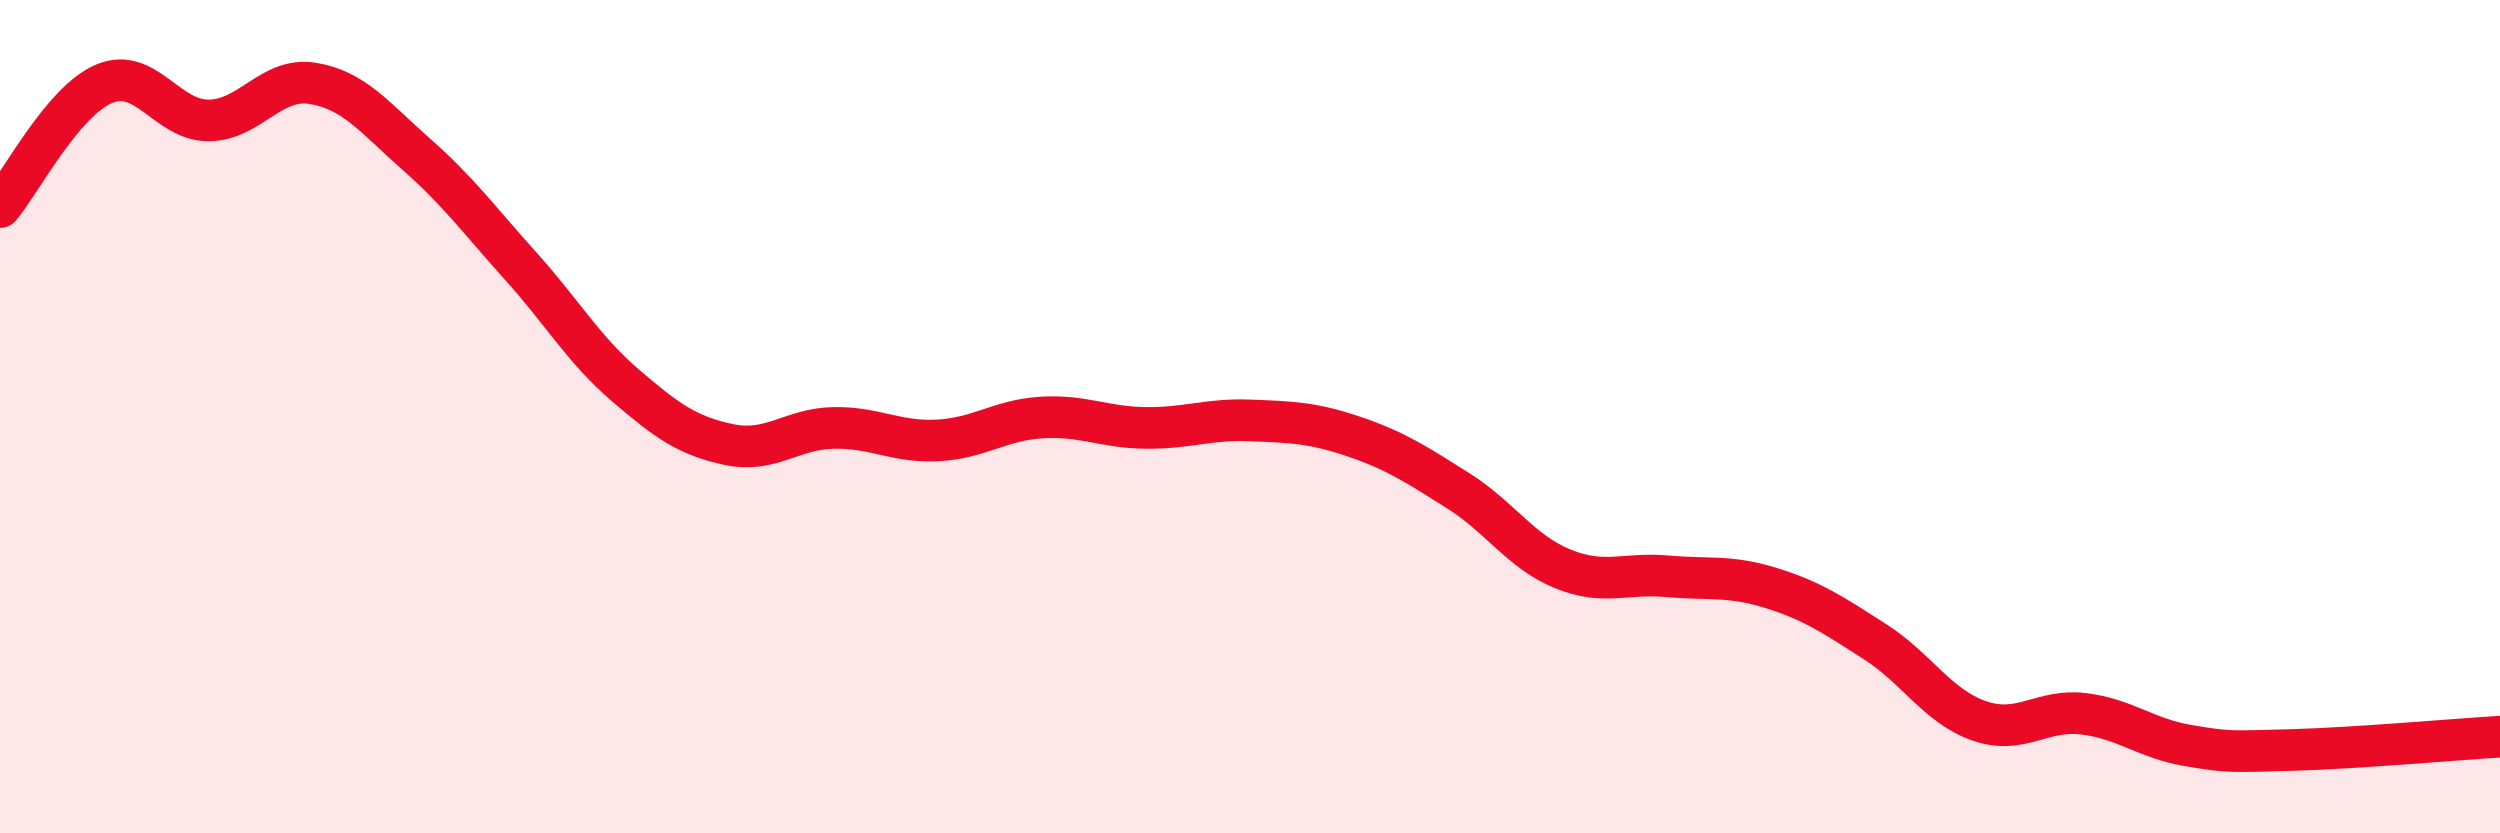 
    <svg width="60" height="20" viewBox="0 0 60 20" xmlns="http://www.w3.org/2000/svg">
      <path
        d="M 0,4.97 C 0.5,4.38 1.5,2.43 2.5,2.01 C 3.5,1.59 4,2.89 5,2.89 C 6,2.89 6.5,1.84 7.5,2 C 8.5,2.16 9,2.83 10,3.71 C 11,4.59 11.5,5.28 12.5,6.39 C 13.5,7.5 14,8.38 15,9.24 C 16,10.1 16.5,10.46 17.5,10.67 C 18.5,10.88 19,10.29 20,10.27 C 21,10.25 21.5,10.62 22.5,10.57 C 23.5,10.52 24,10.08 25,10.02 C 26,9.96 26.5,10.26 27.5,10.27 C 28.5,10.28 29,10.05 30,10.09 C 31,10.13 31.5,10.14 32.5,10.48 C 33.5,10.82 34,11.15 35,11.78 C 36,12.41 36.5,13.24 37.5,13.65 C 38.5,14.06 39,13.74 40,13.83 C 41,13.92 41.5,13.8 42.5,14.11 C 43.5,14.42 44,14.76 45,15.4 C 46,16.04 46.5,16.95 47.5,17.3 C 48.5,17.65 49,17.01 50,17.13 C 51,17.25 51.5,17.72 52.5,17.89 C 53.5,18.06 53.5,18.04 55,18 C 56.5,17.96 59,17.74 60,17.68L60 20L0 20Z"
        fill="#EB0A25"
        opacity="0.1"
        stroke-linecap="round"
        stroke-linejoin="round"
      />
      <path
        d="M 0,4.97 C 0.5,4.38 1.5,2.43 2.5,2.01 C 3.5,1.59 4,2.89 5,2.89 C 6,2.89 6.5,1.84 7.5,2 C 8.5,2.16 9,2.83 10,3.71 C 11,4.59 11.5,5.28 12.5,6.39 C 13.5,7.5 14,8.38 15,9.24 C 16,10.1 16.5,10.46 17.5,10.67 C 18.5,10.88 19,10.29 20,10.27 C 21,10.25 21.5,10.62 22.5,10.57 C 23.5,10.52 24,10.08 25,10.02 C 26,9.96 26.5,10.26 27.5,10.27 C 28.5,10.28 29,10.05 30,10.09 C 31,10.13 31.5,10.14 32.5,10.48 C 33.5,10.82 34,11.15 35,11.78 C 36,12.41 36.5,13.24 37.5,13.65 C 38.5,14.06 39,13.74 40,13.83 C 41,13.92 41.5,13.8 42.5,14.11 C 43.5,14.42 44,14.76 45,15.4 C 46,16.04 46.5,16.95 47.5,17.3 C 48.5,17.65 49,17.01 50,17.13 C 51,17.25 51.5,17.72 52.5,17.89 C 53.5,18.06 53.5,18.04 55,18 C 56.5,17.96 59,17.74 60,17.68"
        stroke="#EB0A25"
        stroke-width="1"
        fill="none"
        stroke-linecap="round"
        stroke-linejoin="round"
      />
    </svg>
  